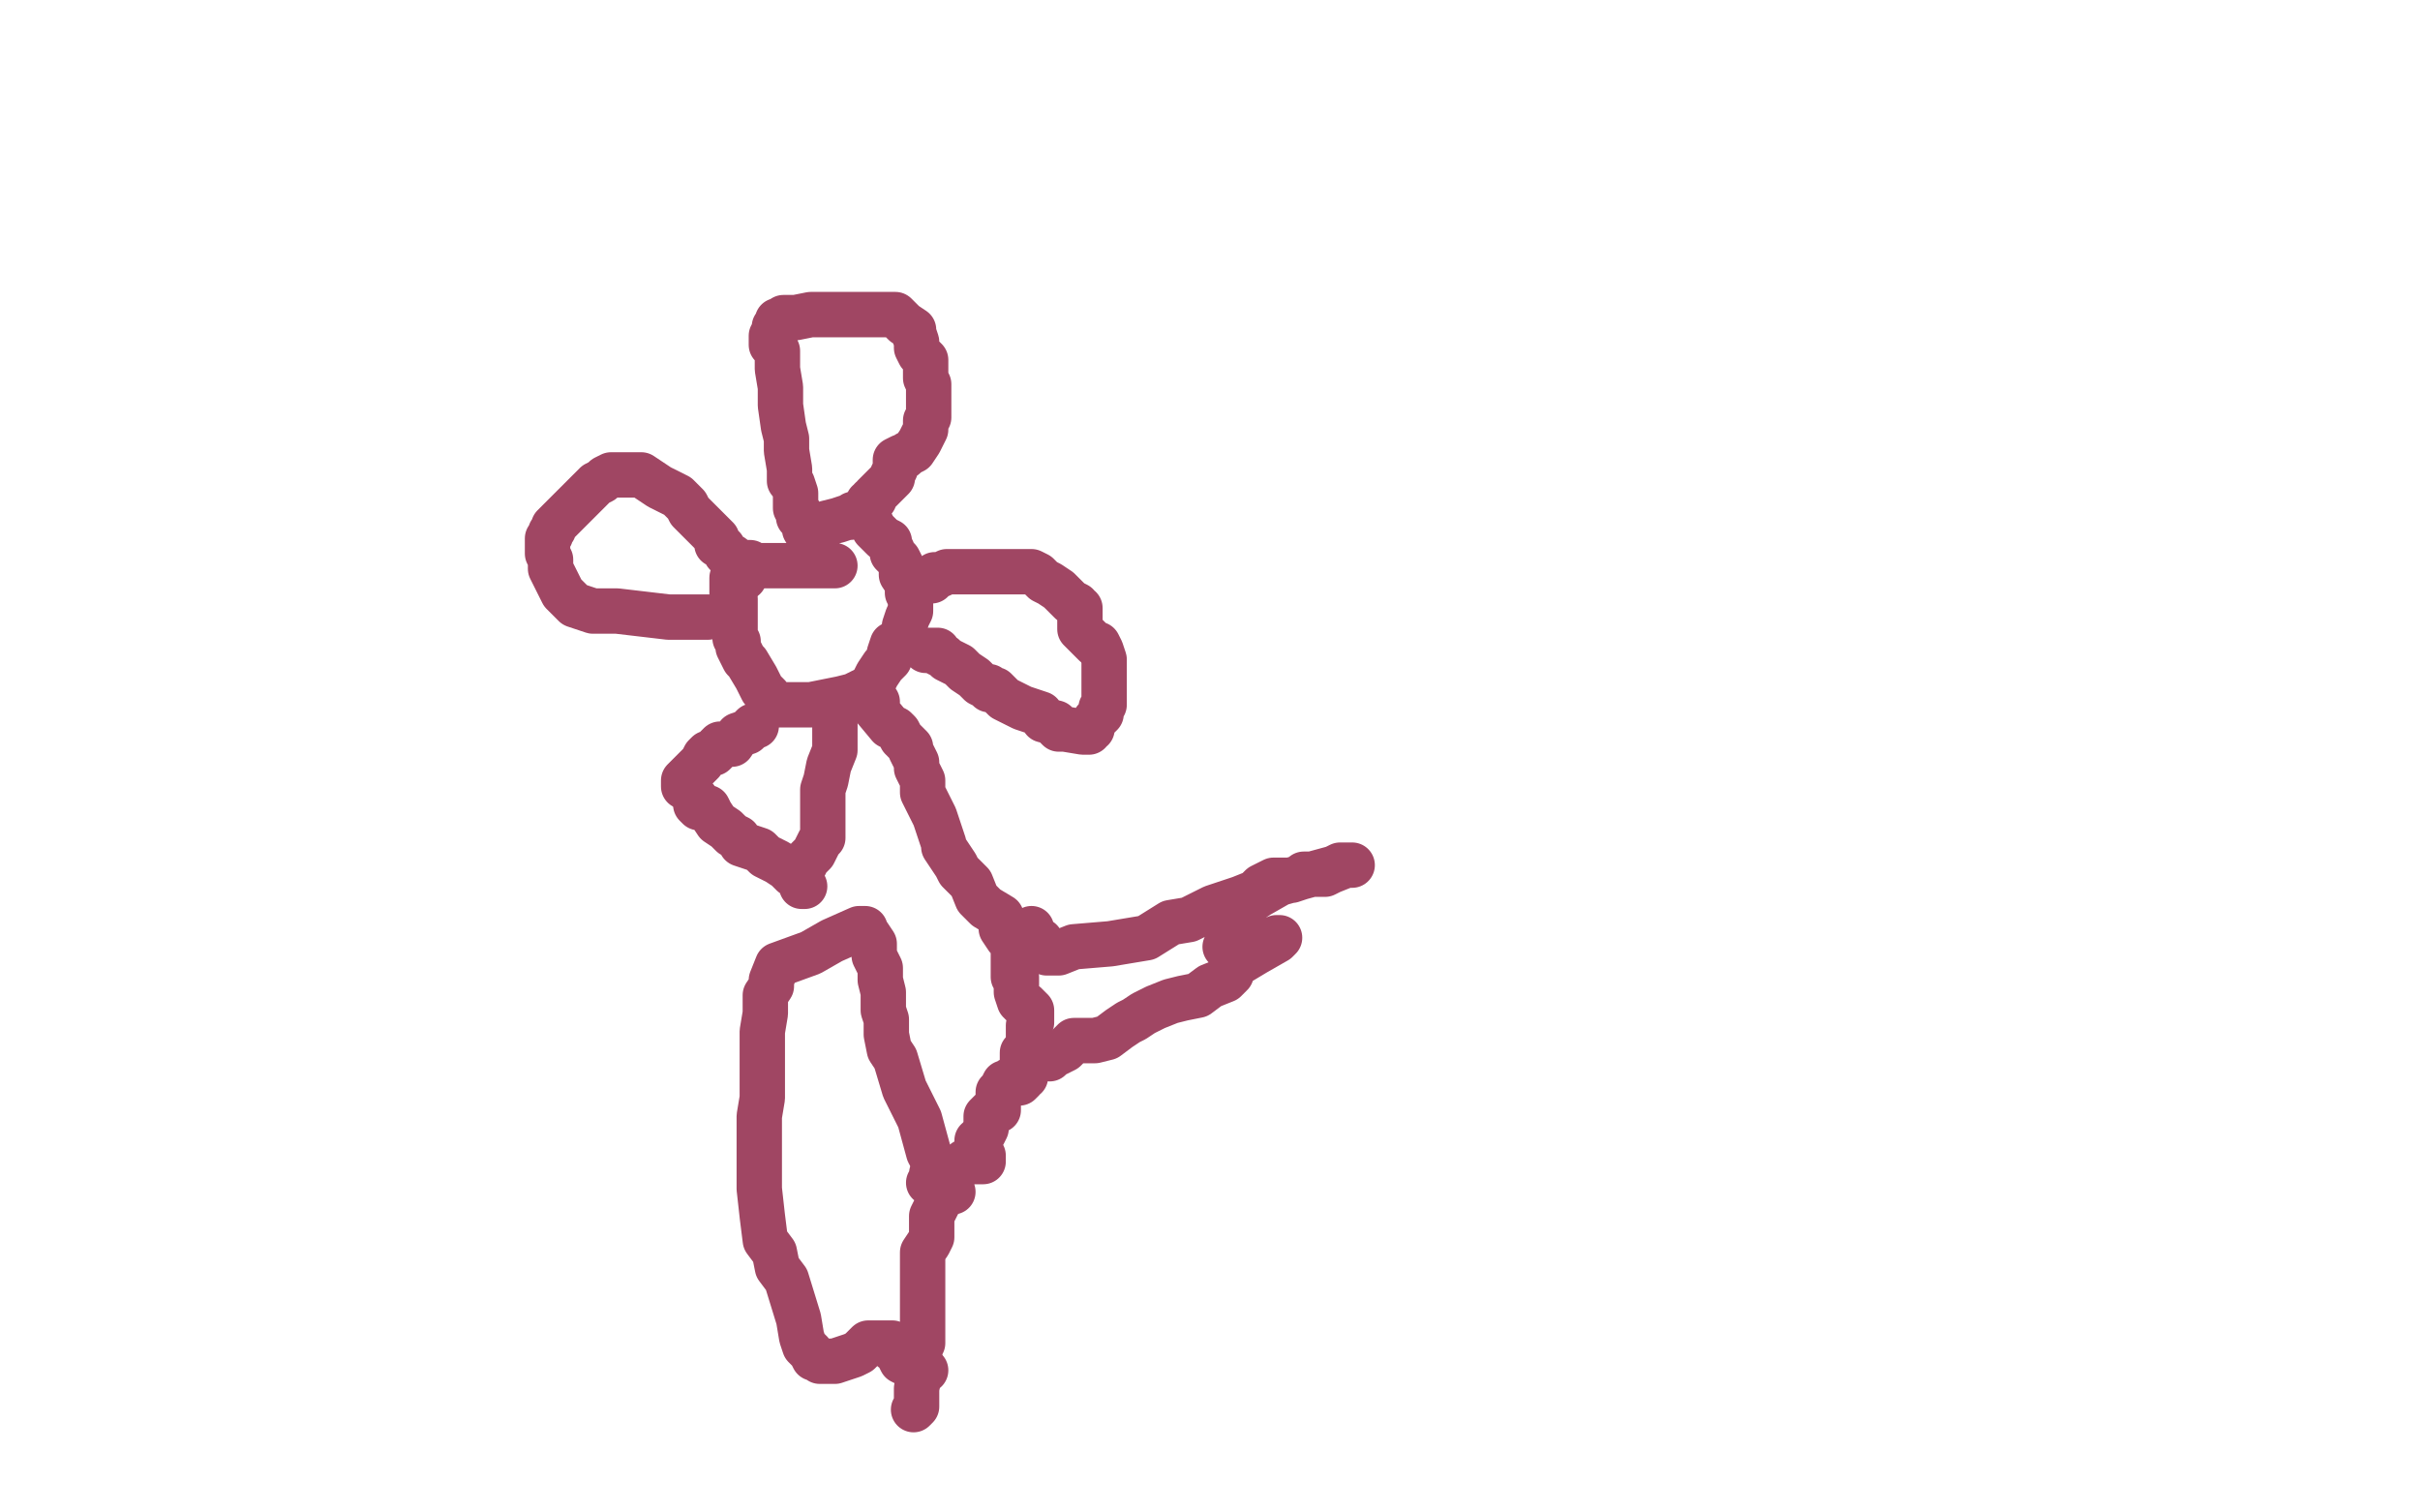 <?xml version="1.0" standalone="no"?>
<!DOCTYPE svg PUBLIC "-//W3C//DTD SVG 1.1//EN"
"http://www.w3.org/Graphics/SVG/1.1/DTD/svg11.dtd">

<svg width="800" height="500" version="1.1" xmlns="http://www.w3.org/2000/svg" xmlns:xlink="http://www.w3.org/1999/xlink" style="stroke-antialiasing: false"><desc>This SVG has been created on https://colorillo.com/</desc><rect x='0' y='0' width='800' height='500' style='fill: rgb(255,255,255); stroke-width:0' /><polyline points="269,178 269,177 269,177 269,175 269,175 269,174 271,174 273,173 277,172 280,171 281,171 282,170 284,170 285,170 286,171 287,172 288,173 289,175 290,176 291,177 292,178 294,179 294,180 295,182 295,183 296,184 297,185 298,187 298,190 300,193 300,194 300,195 300,196 301,197 301,198 301,199 301,200 301,202 300,204 299,207 299,208 299,210 298,211 297,212 295,213 294,216 294,217 294,218 292,220 290,223 289,225 288,227 286,228 282,230 278,231 268,233 266,233 260,233 255,233 255,232 254,231 254,230 253,229 252,228 250,224 247,219 246,218 244,214 244,212 243,211 243,209 243,207 243,204 243,202 243,201 243,199 243,198 242,197 242,195 242,194 242,192 242,191 243,190 243,189 244,188 245,187 246,187 246,186 247,186 248,186 249,187 251,187 257,187 259,187 261,187 262,187 263,187 264,187 272,187 276,187" style="fill: none; stroke: #a04663; stroke-width: 15; stroke-linejoin: round; stroke-linecap: round; stroke-antialiasing: false; stroke-antialias: 0; opacity: 1.0"/>
<polyline points="268,182 268,181 268,181 268,180 268,180 268,179 268,179 267,177 267,177 267,176 267,176 267,175 266,175 266,172 264,171 264,170 264,169 263,168 263,166 263,163 262,160 261,159 261,155 260,149 260,145 259,141 258,134 258,128 257,122 257,120 257,116 256,115 255,114 255,113 255,111 256,110 256,109 256,108 257,107 257,106 258,106 259,105 263,105 268,104 274,104 278,104 283,104 288,104 291,104 292,104 293,104 294,104 295,104 296,104 297,105 298,106 299,107 302,109 302,110 303,113 303,115 304,117 305,118 306,119 306,121 306,122 306,125 307,127 307,128 307,130 307,132 307,134 307,135 307,136 307,137 307,138 306,139 306,141 306,142 305,144 304,146 302,149 300,150 299,151 298,151 296,152 296,154 296,155 295,157 295,158 293,160 291,162 289,164 289,165 288,165 288,166 287,166 286,168 286,169 285,170 285,171" style="fill: none; stroke: #a04663; stroke-width: 15; stroke-linejoin: round; stroke-linecap: round; stroke-antialiasing: false; stroke-antialias: 0; opacity: 1.0"/>
<polyline points="302,192 303,192 303,192 304,192 304,192 305,192 305,192 306,192 306,192 307,192 307,192 308,192 308,191 309,191 309,190 311,190 313,189 314,189 318,189 323,189 331,189 336,189 339,189 341,189 343,190 345,192 347,193 350,195 354,199 356,200 356,201 357,201 357,202 357,203 357,204 357,205 357,208 360,211 362,213 363,213 364,215 365,218 365,221 365,224 365,225 365,228 365,229 365,230 365,232 365,233 364,234 364,236 362,238 361,240 361,241 360,241 360,242 359,242 358,242 352,241 350,241 349,240 349,239 345,238 344,236 338,234 336,233 332,231 329,228 327,228 327,227 326,227 324,226 322,224 319,222 318,221 317,220 313,218 312,217 310,216 310,215 309,215 308,215 307,215 306,215" style="fill: none; stroke: #a04663; stroke-width: 15; stroke-linejoin: round; stroke-linecap: round; stroke-antialiasing: false; stroke-antialias: 0; opacity: 1.0"/>
<polyline points="276,239 276,240 276,240 276,244 276,244 276,248 276,248 274,253 274,253 273,258 273,258 272,261 272,261 272,269 272,270 272,271 272,274 272,275 272,277 271,278 270,280 269,282 267,284 266,286 264,288 264,289 264,290 264,291 266,293 265,293 265,292 265,291 262,289 260,287 257,285 253,283 251,281 245,279 244,277 242,276 240,274 237,272 235,269 234,267 232,267 231,267 230,266 230,265 230,264 229,263 228,260 227,260 226,260 226,259 226,258 227,257 228,256 230,254 231,253 232,252 233,250 234,249 235,249 236,249 237,248 237,247 238,246 242,246 244,243 247,242 249,240 250,240" style="fill: none; stroke: #a04663; stroke-width: 15; stroke-linejoin: round; stroke-linecap: round; stroke-antialiasing: false; stroke-antialias: 0; opacity: 1.0"/>
<polyline points="234,204 233,204 233,204 232,204 232,204 225,204 225,204 221,204 221,204 204,202 204,202 196,202 196,202 190,200 190,200 189,199 188,198 187,197 186,196 184,192 183,190 182,188 182,187 182,185 181,183 181,182 181,181 181,179 181,178 182,177 182,176 183,175 183,174 186,171 191,166 193,164 195,162 197,160 199,159 200,158 202,157 203,157 204,157 206,157 207,157 208,157 212,157 215,159 218,161 220,162 222,163 224,164 226,166 227,167 228,169 230,171 232,173 233,174 234,175 235,176 236,177 237,178 237,179 237,180 239,181 240,183 241,184 242,184 242,185 243,187 244,188 244,189 246,190 246,191" style="fill: none; stroke: #a04663; stroke-width: 15; stroke-linejoin: round; stroke-linecap: round; stroke-antialiasing: false; stroke-antialias: 0; opacity: 1.0"/>
<polyline points="290,232 289,232 289,232 289,233 289,234 294,240 296,241 297,242 298,244 299,245 301,247 301,248 303,252 303,254 305,258 305,262 307,266 308,268 309,270 310,273 312,279 312,280 314,283 316,286 317,288 321,292 323,297 326,300 331,303 331,307 333,310 335,311 335,312 335,313 335,317 335,318 335,320 335,323 336,323 336,324 336,326 336,328 337,331 338,332 339,332 341,334 341,336 341,338 340,339 340,340 340,342 340,343 340,344 340,345 340,346 339,348 338,348 338,349 338,350 338,351 338,352 338,353 338,354 339,354 339,353 339,354 339,356 338,356 338,357 337,358 335,357 334,357 334,358 332,358 331,360 331,361 330,361 330,366 330,367 329,367 328,367 326,369 326,370 326,371 326,372 326,373 325,375 324,376 324,377 323,377 323,378 323,379 325,382 325,384 320,384 319,384 317,386 315,386 314,386 313,387 311,388 309,388 308,388 308,389 308,390 308,391 307,391 308,391 309,393 310,393 310,394 310,395 310,397 310,398 309,400 308,402 308,403 308,404 308,405 308,406 308,407 308,409 307,411 305,414 305,418 305,423 305,429 305,433 305,437 305,440 305,443 305,444 304,446 304,449 304,454 303,459 303,465 302,466" style="fill: none; stroke: #a04663; stroke-width: 15; stroke-linejoin: round; stroke-linecap: round; stroke-antialiasing: false; stroke-antialias: 0; opacity: 1.0"/>
<polyline points="347,350 347,349 347,349 348,349 348,349 352,347 352,347 354,345 354,345 355,344 355,344 356,344 356,344 362,344 366,343 370,340 373,338 375,337 378,335 382,333 387,331 391,330 396,329 400,326 405,324 406,323 407,322 407,321 407,320 410,318 415,315 422,311 423,310 422,310" style="fill: none; stroke: #a04663; stroke-width: 15; stroke-linejoin: round; stroke-linecap: round; stroke-antialiasing: false; stroke-antialias: 0; opacity: 1.0"/>
<polyline points="341,307 341,308 341,308 341,309 341,309 342,309 342,309 342,310 342,310 344,311 344,311 346,315 346,315 347,315 350,315 355,313 367,312 373,311 379,310 387,305 393,304 401,300 410,297 415,295 417,293 421,291 427,291 430,290 431,289 435,289 438,289 440,288 445,286 446,286 447,286 446,286 445,286 443,286 441,287 430,290 423,292 416,296 413,298 412,299 412,300 410,303 409,304 409,305 409,306 408,307 408,310 406,312 406,313 405,313" style="fill: none; stroke: #a04663; stroke-width: 15; stroke-linejoin: round; stroke-linecap: round; stroke-antialiasing: false; stroke-antialias: 0; opacity: 1.0"/>
<polyline points="315,394 314,394 314,394 313,392 313,392 307,381 307,381 304,370 304,370 299,360 296,350 294,347 293,342 293,339 293,337 292,334 292,332 292,328 291,324 291,320 289,316 289,312 287,309 286,308 286,307 285,307 284,307 275,311 268,315 257,319 255,324 255,326 253,329 253,332 253,335 252,341 252,347 252,355 252,363 251,369 251,378 251,385 251,393 252,402 253,410 256,414 257,419 260,423 264,436 265,442 266,445 268,447 269,449 270,449 271,450 273,450 274,450 276,450 282,448 284,447 287,444 288,444 289,444 291,444 292,444 295,444 295,446 297,446 297,447 297,448 298,450 302,452 306,453" style="fill: none; stroke: #a04663; stroke-width: 15; stroke-linejoin: round; stroke-linecap: round; stroke-antialiasing: false; stroke-antialias: 0; opacity: 1.0"/>
</svg>
